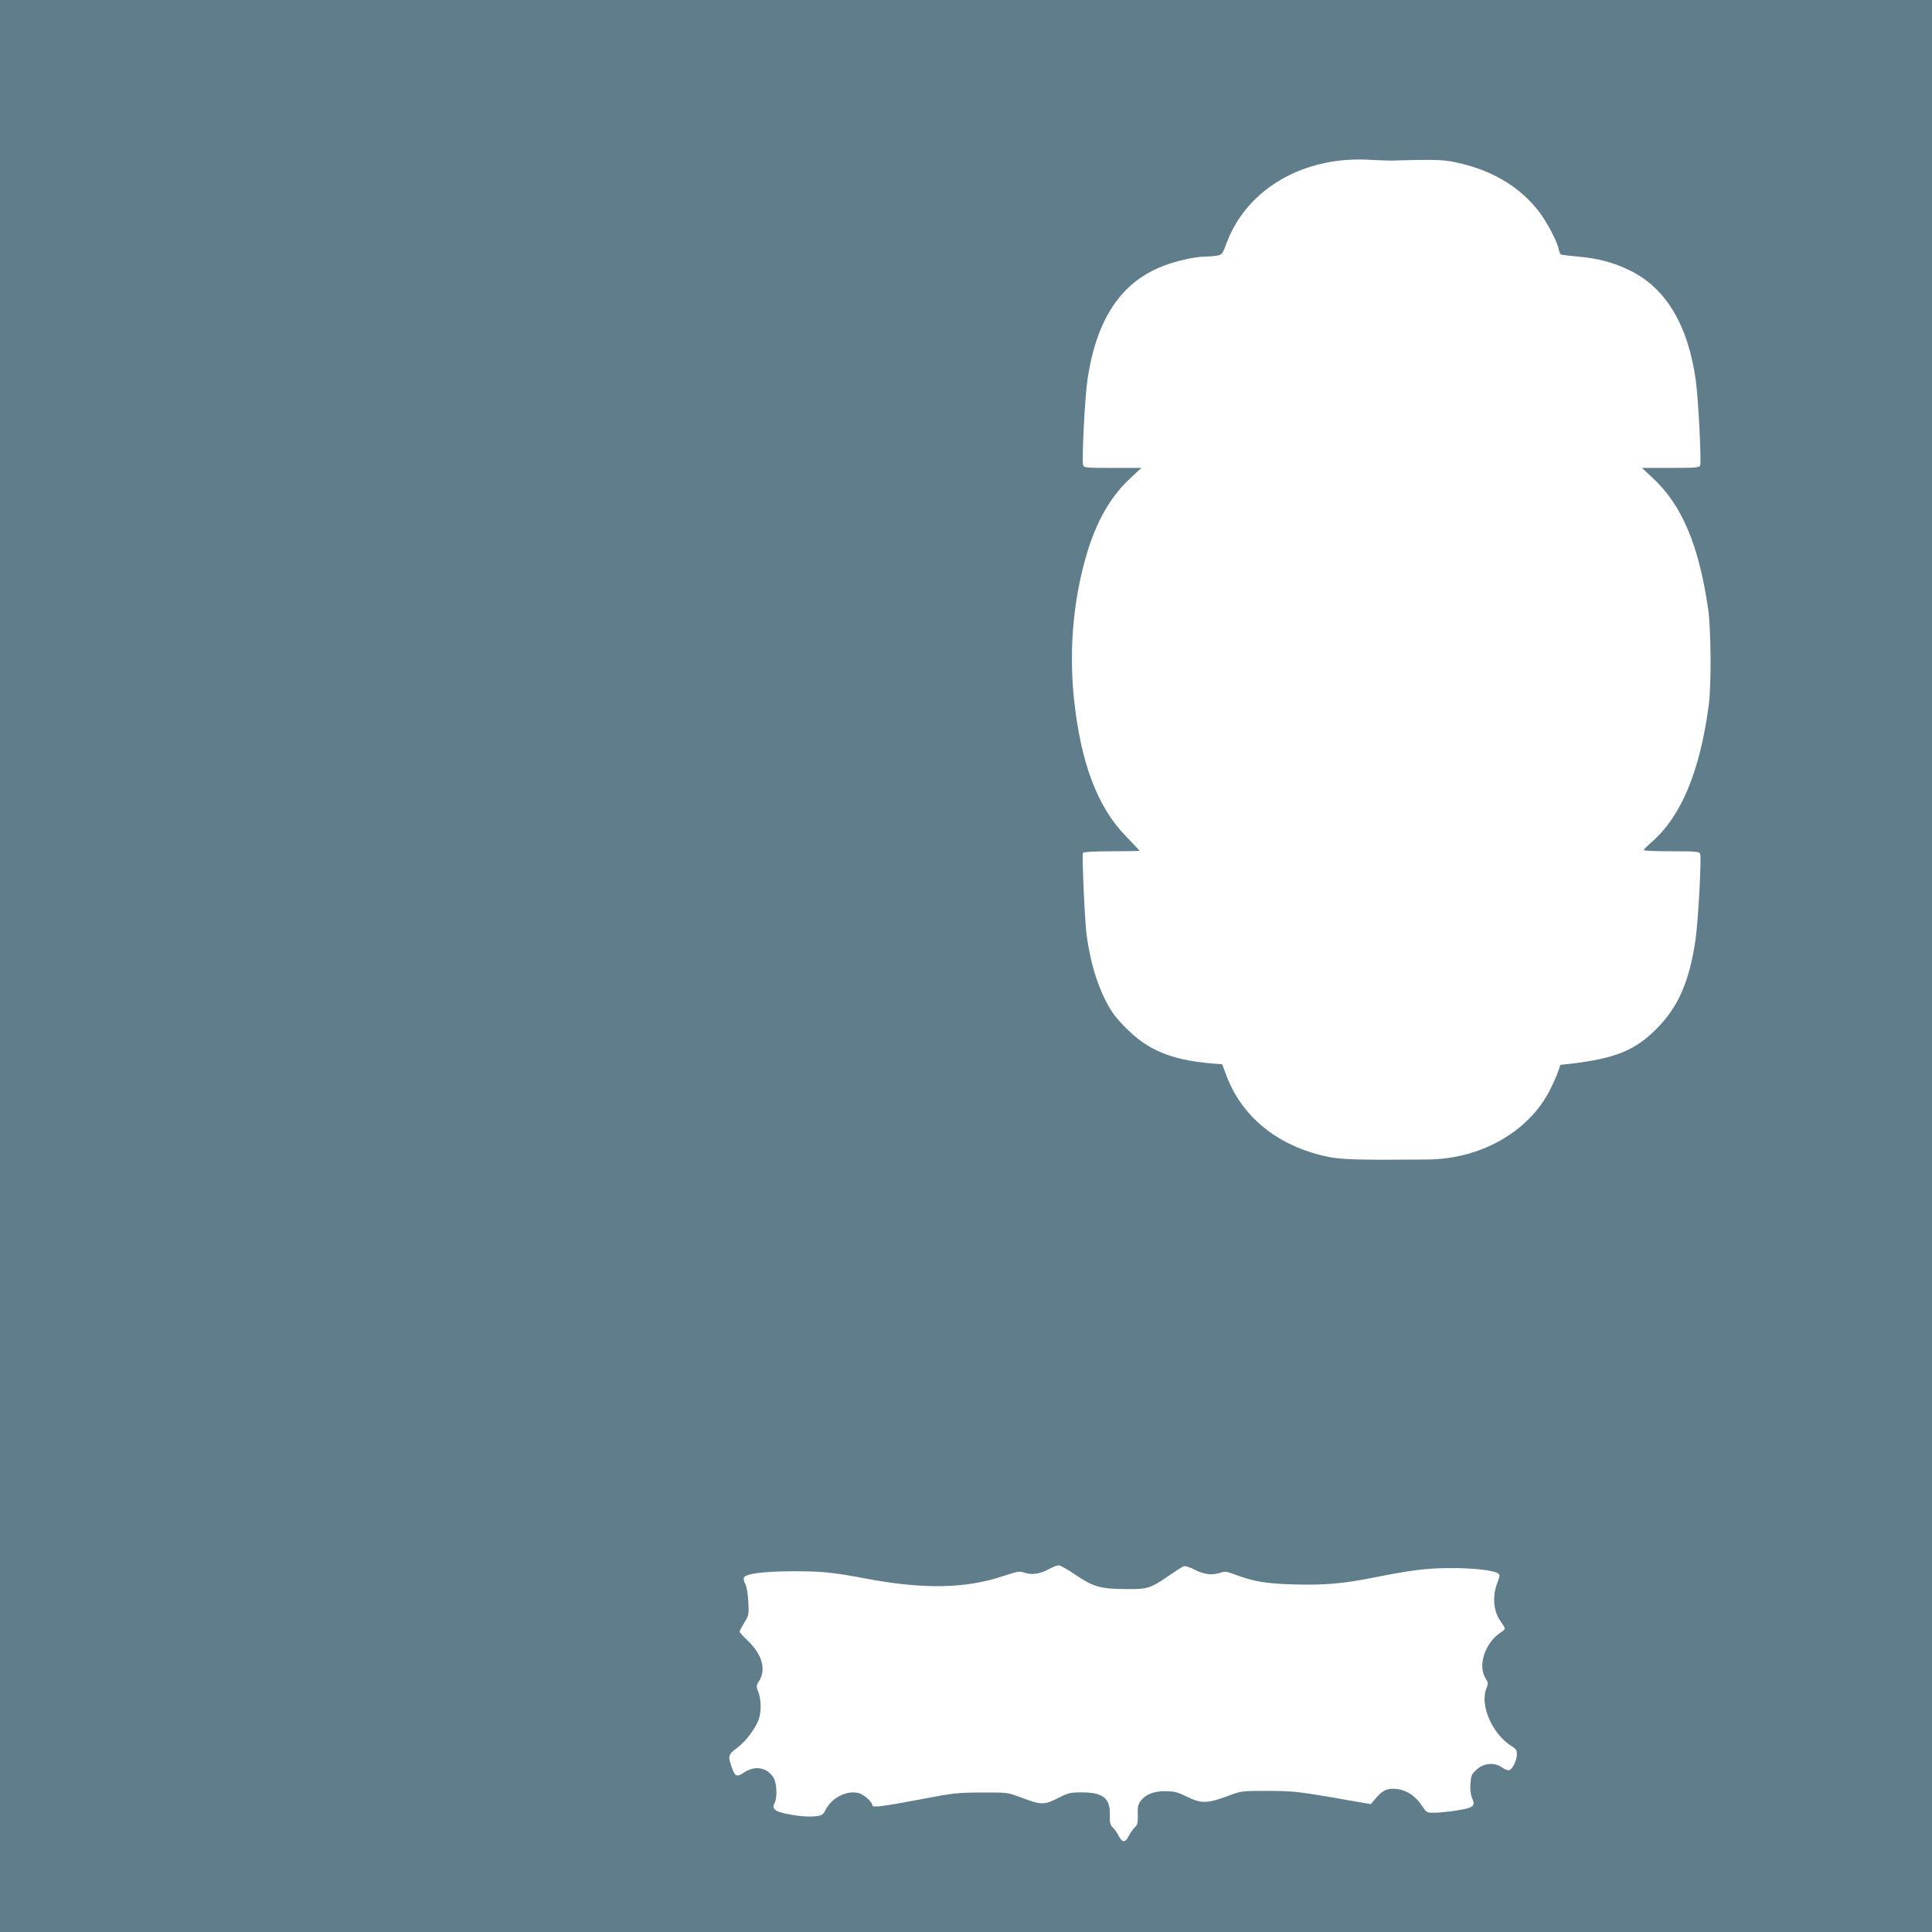 <?xml version="1.0" standalone="no"?>
<!DOCTYPE svg PUBLIC "-//W3C//DTD SVG 20010904//EN"
 "http://www.w3.org/TR/2001/REC-SVG-20010904/DTD/svg10.dtd">
<svg version="1.0" xmlns="http://www.w3.org/2000/svg"
 width="1280pt" height="1280pt" viewBox="0 0 1280 1280"
 preserveAspectRatio="xMidYMid meet">
<g transform="translate(0,1280) scale(0.1,-0.1)"
fill="#607d8b" stroke="none">
<path d="M0 6400 l0 -6400 6400 0 6400 0 0 6400 0 6400 -6400 0 -6400 0 0
-6400z m9223 5336 c302 9 352 7 463 -21 219 -54 390 -161 510 -317 50 -64 121
-198 130 -246 4 -18 10 -35 15 -38 4 -2 57 -9 116 -14 132 -12 232 -39 338
-90 241 -117 388 -360 440 -730 17 -121 38 -539 29 -564 -5 -14 -30 -16 -196
-16 l-190 0 71 -66 c194 -180 306 -444 368 -869 19 -136 22 -499 4 -635 -57
-435 -181 -736 -376 -907 -30 -26 -55 -51 -55 -55 0 -5 83 -8 184 -8 161 0
185 -2 190 -16 10 -25 -13 -444 -30 -564 -40 -281 -116 -455 -263 -600 -142
-141 -272 -193 -569 -228 l-64 -7 -17 -50 c-10 -27 -34 -81 -54 -120 -141
-275 -460 -455 -810 -457 -470 -4 -575 -1 -673 21 -316 69 -553 259 -656 528
l-31 82 -76 6 c-263 24 -416 87 -561 234 -67 67 -96 106 -132 176 -62 120
-103 259 -128 433 -13 90 -33 539 -25 552 4 6 81 10 191 10 101 0 184 2 184 3
0 2 -39 44 -87 93 -192 195 -303 488 -348 918 -30 292 -9 592 61 868 67 268
167 455 315 592 l71 66 -190 0 c-176 0 -191 1 -196 18 -10 30 12 460 29 568
60 403 223 645 504 753 86 33 212 61 275 61 22 0 57 3 77 6 35 6 38 9 68 90
135 356 514 573 951 545 52 -3 116 -5 143 -5z m-2100 -9368 c119 -81 168 -95
331 -96 150 -2 167 4 292 90 44 30 87 58 96 61 10 4 41 -6 74 -23 60 -32 117
-38 172 -19 26 9 42 7 89 -11 129 -48 202 -61 388 -67 208 -6 329 4 540 46
240 48 350 62 506 62 147 1 287 -15 314 -35 13 -10 13 -17 -6 -66 -32 -84 -25
-183 19 -245 17 -25 32 -49 32 -54 0 -5 -12 -17 -27 -26 -103 -68 -154 -217
-102 -302 19 -30 20 -37 8 -66 -47 -111 35 -302 163 -384 32 -19 38 -29 38
-56 -1 -41 -30 -101 -52 -105 -9 -2 -30 6 -45 17 -51 37 -122 31 -170 -13 -33
-30 -37 -39 -41 -92 -3 -40 1 -72 11 -97 25 -57 11 -66 -138 -87 -38 -5 -91
-10 -117 -10 -46 0 -48 2 -79 49 -38 58 -96 98 -154 107 -67 10 -100 -3 -144
-53 l-39 -46 -253 44 c-233 40 -269 43 -429 44 -174 0 -176 0 -265 -34 -136
-50 -177 -51 -268 -6 -63 31 -85 37 -143 38 -79 1 -135 -21 -168 -66 -16 -22
-20 -41 -18 -91 1 -53 -2 -67 -19 -82 -12 -11 -30 -36 -40 -57 -24 -47 -44
-47 -68 1 -10 20 -28 45 -39 55 -17 16 -20 30 -19 82 3 111 -45 150 -184 150
-80 0 -91 -3 -162 -39 -90 -45 -108 -45 -242 5 -90 34 -91 34 -260 33 -157 0
-187 -3 -395 -43 -257 -49 -330 -58 -330 -43 0 23 -54 72 -90 82 -79 21 -178
-29 -220 -110 -17 -33 -24 -38 -65 -43 -25 -4 -78 -2 -118 3 -144 21 -179 39
-156 82 21 39 16 140 -9 175 -47 67 -124 77 -197 27 -45 -30 -57 -23 -79 43
-24 70 -21 79 39 124 60 45 128 139 145 197 15 54 12 126 -6 172 -15 38 -15
41 7 76 46 75 17 175 -77 264 -30 28 -54 55 -54 60 0 5 14 31 31 59 30 48 31
53 27 138 -3 54 -11 100 -20 119 -10 17 -13 36 -9 43 16 26 132 40 327 41 192
0 262 -7 489 -50 375 -70 652 -65 898 17 100 33 111 35 147 23 48 -16 99 -8
159 24 25 14 54 25 65 25 10 1 59 -27 109 -61z"/>
</g>
</svg>
